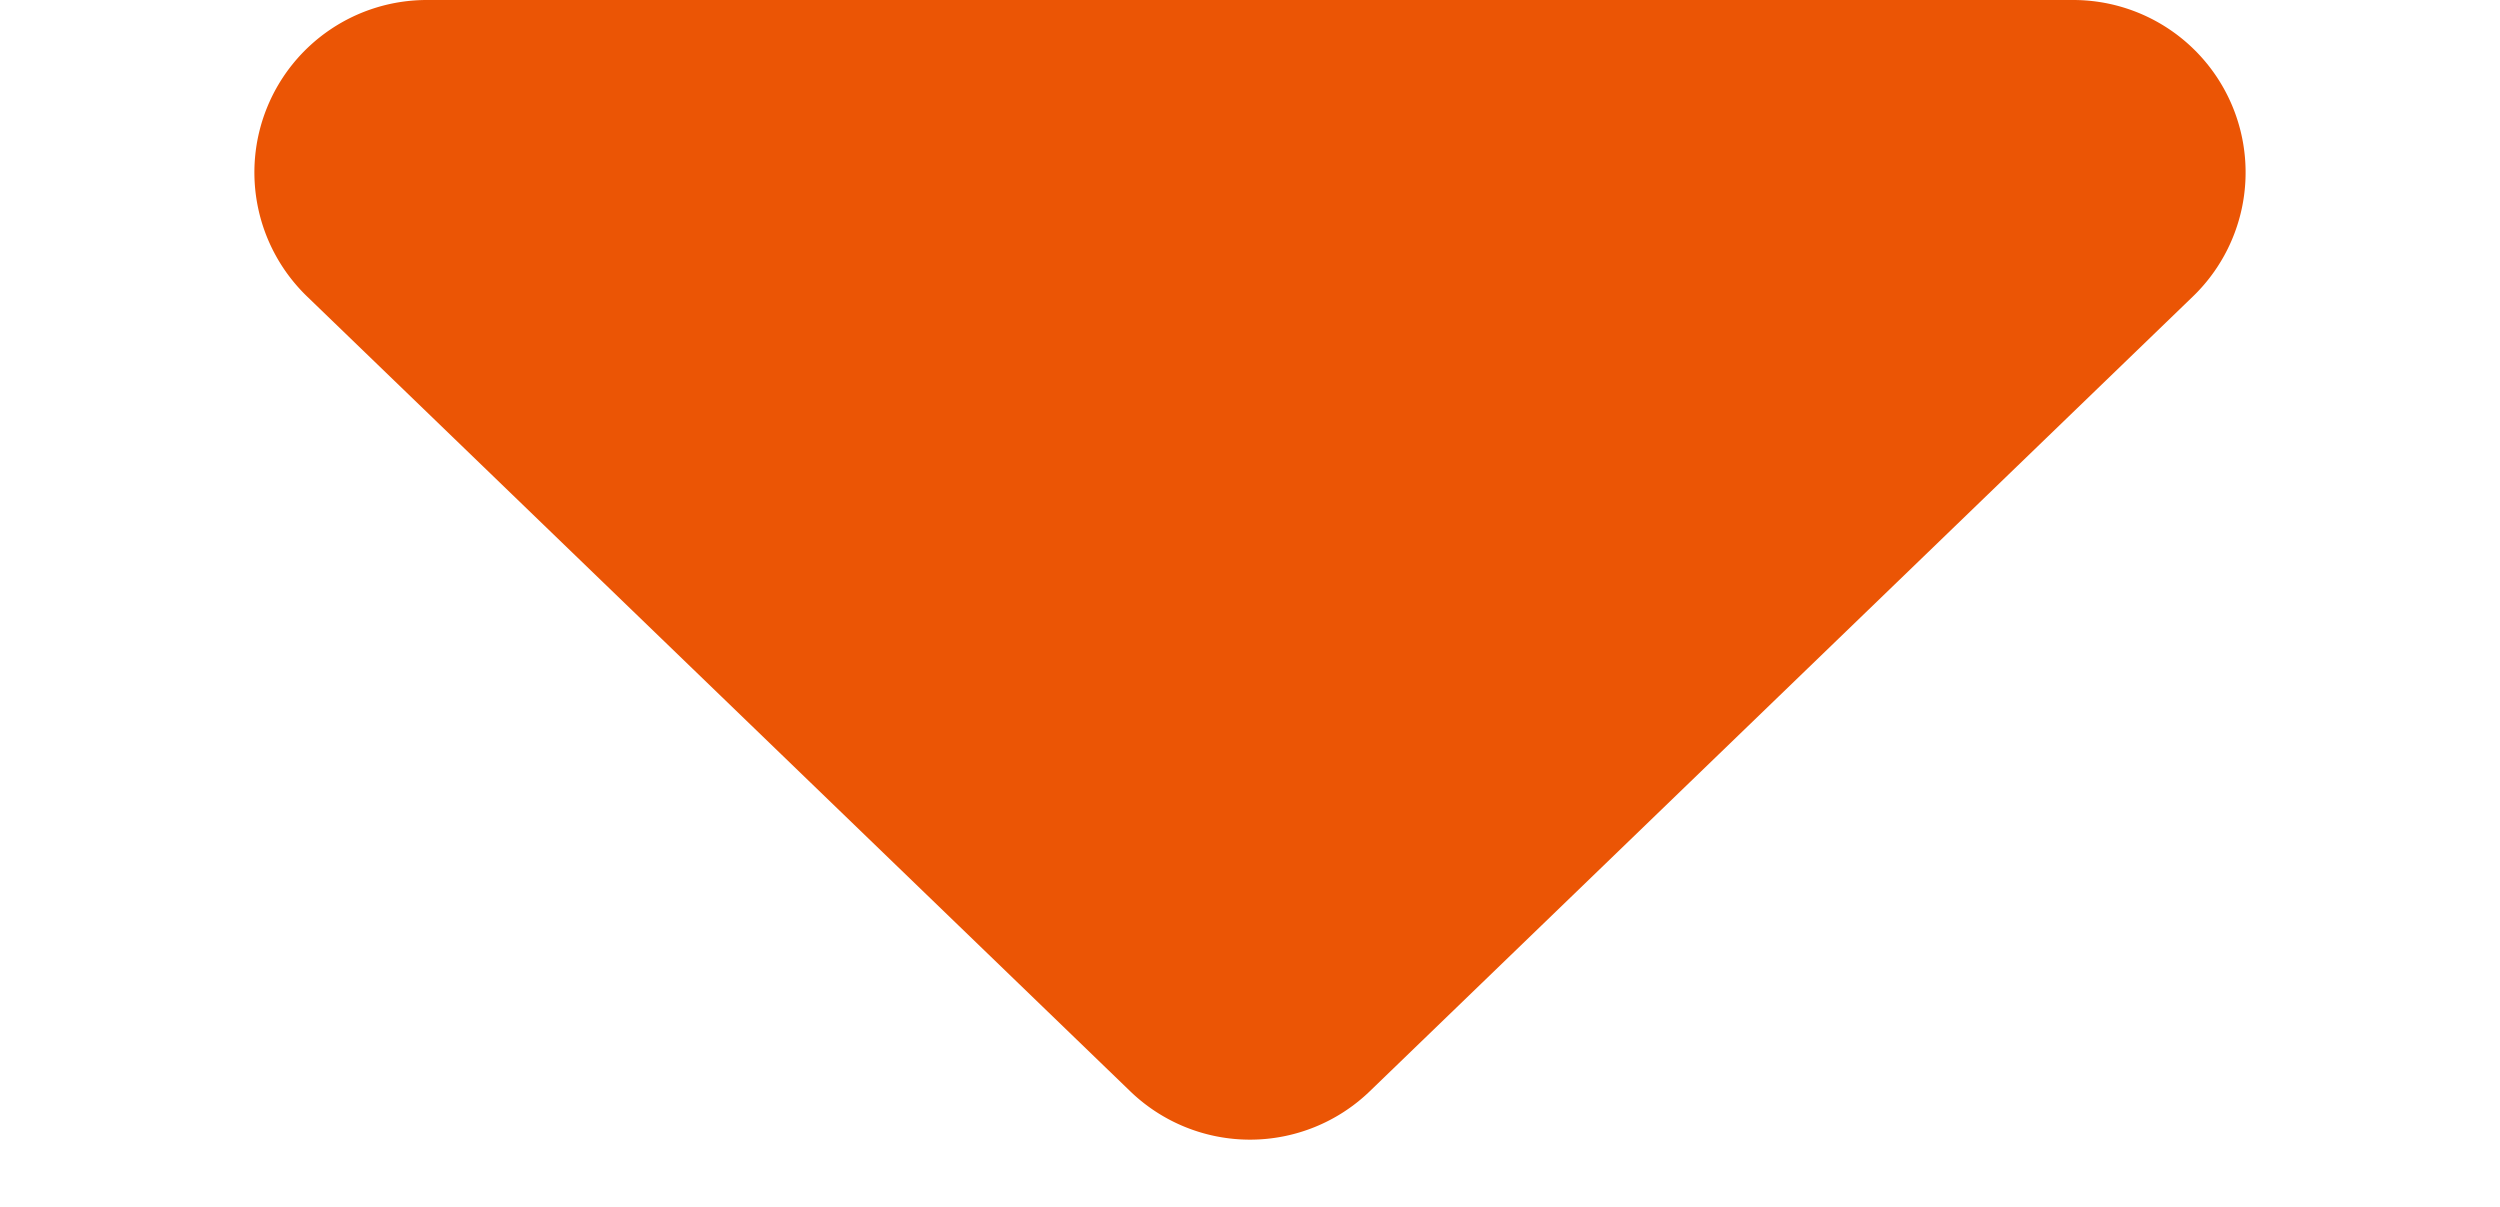 <svg xmlns="http://www.w3.org/2000/svg" width="29" height="14" viewBox="0 0 29 14">
  <path id="_" data-name="▼" d="M13.111,1.341a2,2,0,0,1,2.778,0l9.549,9.22A2,2,0,0,1,24.049,14H4.951a2,2,0,0,1-1.389-3.439Z" transform="translate(29 14) rotate(180)" fill="#eb5505"/>
</svg>

